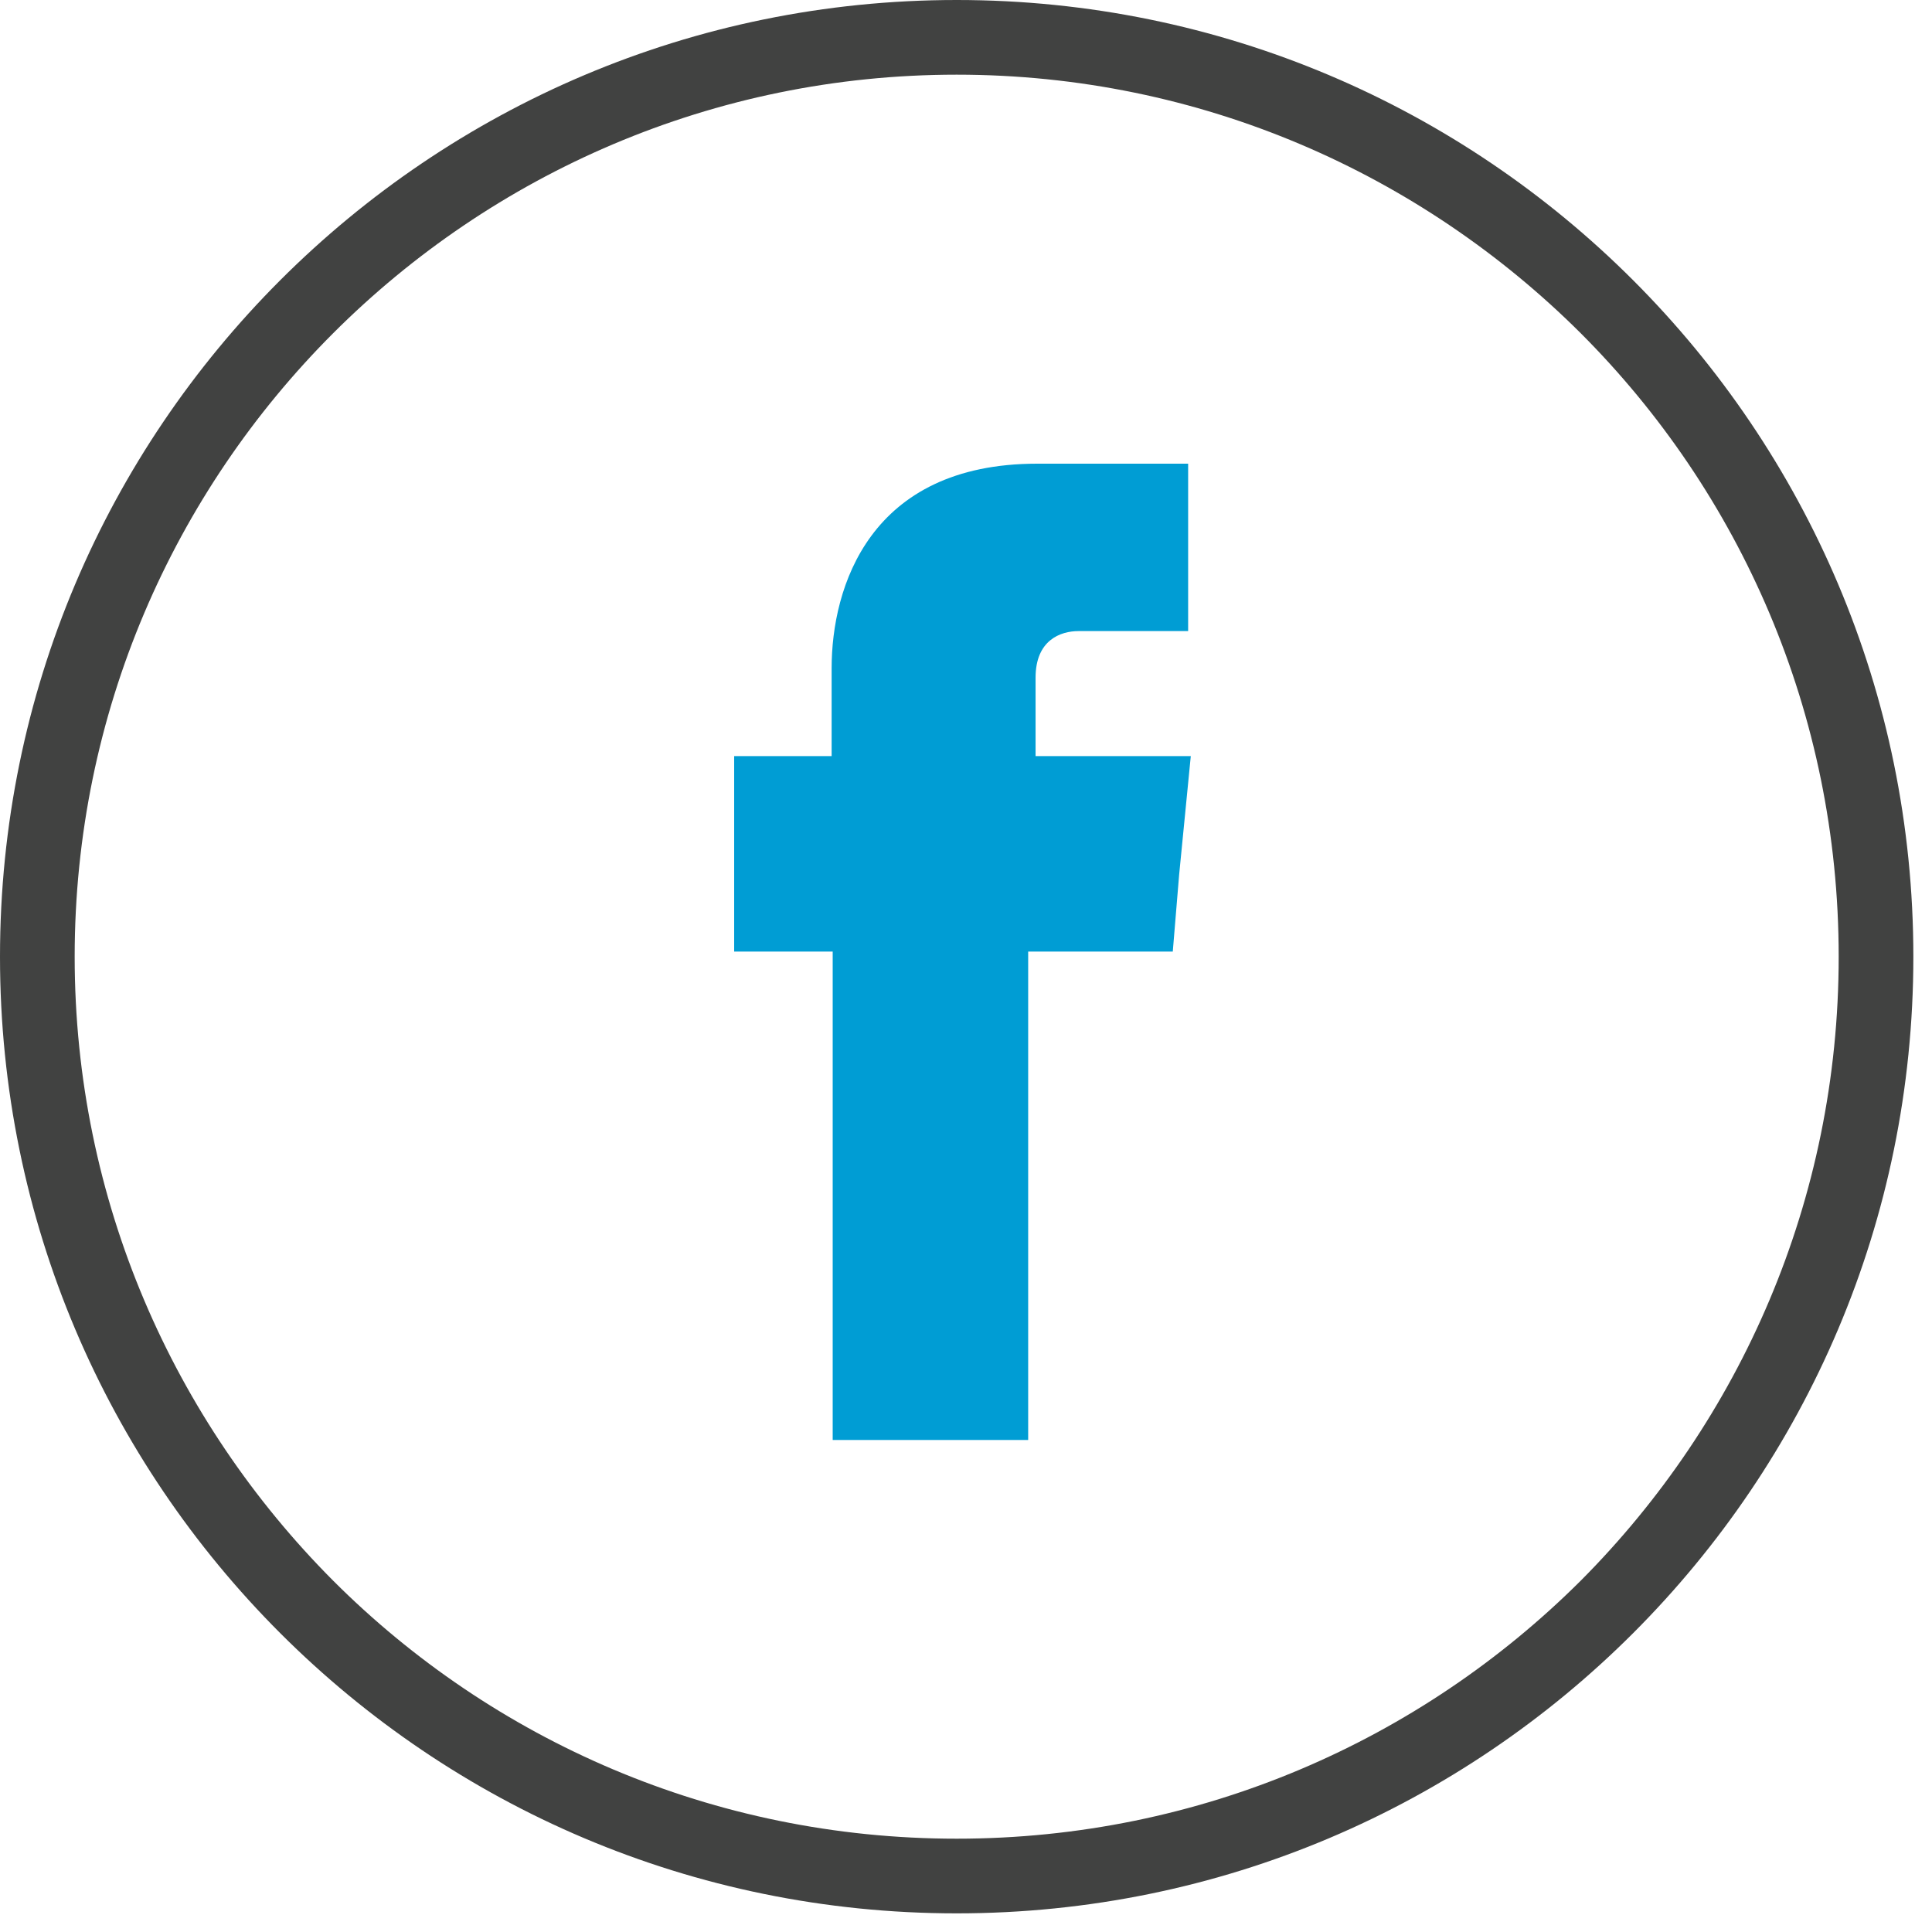 <svg xmlns="http://www.w3.org/2000/svg" width="100" height="100" viewBox="0 0 100 100">
  <g fill="none" fill-rule="evenodd">
    <path fill="#414241" d="M81.817,17.246 C73.536,8.993 62.13,3.865 49.517,3.865 C36.906,3.865 25.499,8.993 17.246,17.246 C8.992,25.499 3.865,36.905 3.865,49.518 C3.865,62.131 8.992,73.536 17.246,81.817 C25.499,90.07 36.906,95.17 49.517,95.17 C62.13,95.17 73.536,90.07 81.817,81.817 C90.07,73.536 95.17,62.131 95.17,49.518 C95.17,36.905 90.07,25.499 81.817,17.246 Z M49.517,-5.68434189e-14 C63.199,-5.68434189e-14 75.565,5.538 84.531,14.505 C93.497,23.471 99.035,35.836 99.035,49.518 C99.035,63.199 93.497,75.565 84.531,84.531 C75.565,93.497 63.199,99.035 49.517,99.035 C35.836,99.035 23.47,93.497 14.504,84.531 C5.538,75.565 -7.10542736e-14,63.199 -7.10542736e-14,49.518 C-7.10542736e-14,35.836 5.538,23.471 14.504,14.505 C23.47,5.538 35.836,-5.68434189e-14 49.517,-5.68434189e-14 Z"/>
    <path fill="#009DD4" d="M53.601,39.135 L53.601,35.077 C53.601,33.131 54.89,32.665 55.823,32.665 C56.727,32.665 61.498,32.665 61.498,32.665 L61.498,24 L53.684,24 C44.992,24 43.045,30.416 43.045,34.584 L43.045,39.135 L38,39.135 L38,49.253 L43.1,49.253 C43.1,60.741 43.1,74.533 43.1,74.533 L53.218,74.533 C53.218,74.533 53.218,60.549 53.218,49.253 L60.703,49.253 L61.032,45.277 L61.635,39.135 L53.601,39.135"/>
  </g>
</svg>
